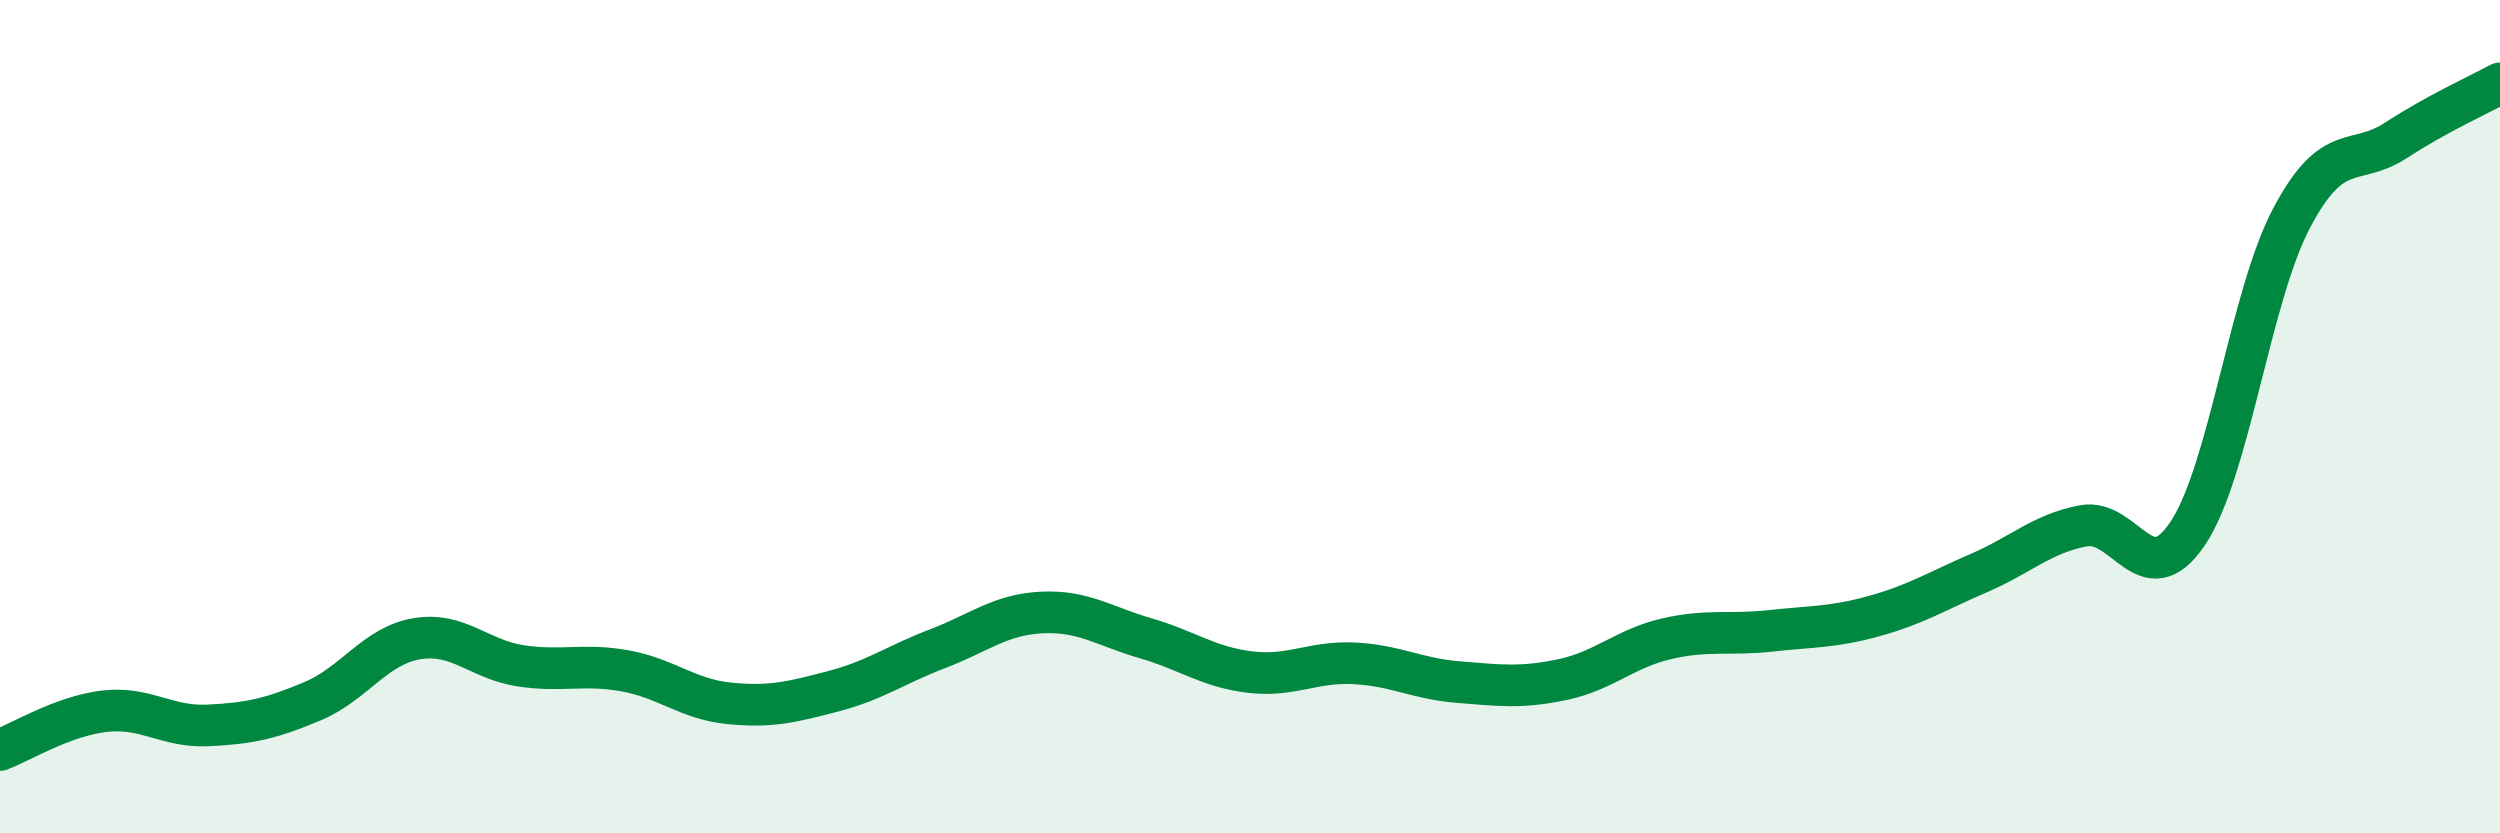
    <svg width="60" height="20" viewBox="0 0 60 20" xmlns="http://www.w3.org/2000/svg">
      <path
        d="M 0,18 C 0.5,17.81 1.5,17.19 2.5,17.07 C 3.5,16.95 4,17.46 5,17.41 C 6,17.36 6.5,17.25 7.5,16.83 C 8.5,16.41 9,15.5 10,15.33 C 11,15.16 11.5,15.83 12.5,15.98 C 13.5,16.13 14,15.92 15,16.1 C 16,16.28 16.5,16.78 17.5,16.88 C 18.5,16.98 19,16.85 20,16.59 C 21,16.33 21.5,15.95 22.5,15.57 C 23.5,15.19 24,14.75 25,14.7 C 26,14.65 26.5,15.03 27.5,15.32 C 28.5,15.61 29,16.01 30,16.13 C 31,16.25 31.5,15.87 32.5,15.92 C 33.5,15.97 34,16.29 35,16.37 C 36,16.45 36.5,16.52 37.5,16.31 C 38.5,16.1 39,15.56 40,15.33 C 41,15.1 41.5,15.25 42.5,15.14 C 43.5,15.03 44,15.06 45,14.78 C 46,14.5 46.5,14.18 47.5,13.75 C 48.5,13.32 49,12.81 50,12.62 C 51,12.43 51.5,14.29 52.5,12.81 C 53.5,11.33 54,7.12 55,5.23 C 56,3.34 56.5,4.02 57.5,3.37 C 58.5,2.72 59.5,2.27 60,2L60 20L0 20Z"
        fill="#008740"
        opacity="0.1"
        stroke-linecap="round"
        stroke-linejoin="round"
      />
      <path
        d="M 0,18 C 0.5,17.81 1.5,17.19 2.5,17.07 C 3.5,16.95 4,17.46 5,17.41 C 6,17.36 6.5,17.25 7.5,16.83 C 8.5,16.41 9,15.5 10,15.33 C 11,15.16 11.5,15.83 12.5,15.98 C 13.5,16.13 14,15.92 15,16.1 C 16,16.28 16.5,16.78 17.5,16.88 C 18.5,16.98 19,16.85 20,16.59 C 21,16.33 21.5,15.95 22.5,15.57 C 23.5,15.19 24,14.75 25,14.7 C 26,14.65 26.5,15.03 27.5,15.32 C 28.5,15.61 29,16.01 30,16.13 C 31,16.25 31.5,15.87 32.5,15.92 C 33.5,15.97 34,16.29 35,16.37 C 36,16.45 36.5,16.52 37.5,16.31 C 38.5,16.1 39,15.56 40,15.33 C 41,15.1 41.5,15.25 42.5,15.14 C 43.5,15.03 44,15.06 45,14.78 C 46,14.5 46.5,14.18 47.5,13.75 C 48.5,13.32 49,12.81 50,12.62 C 51,12.43 51.5,14.29 52.5,12.81 C 53.5,11.33 54,7.12 55,5.23 C 56,3.34 56.5,4.02 57.5,3.37 C 58.5,2.72 59.5,2.27 60,2"
        stroke="#008740"
        stroke-width="1"
        fill="none"
        stroke-linecap="round"
        stroke-linejoin="round"
      />
    </svg>
  